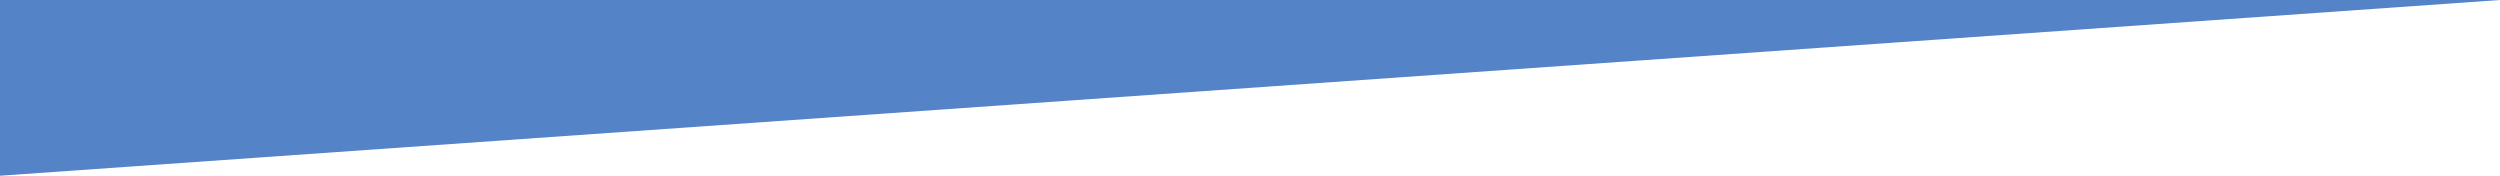 <?xml version="1.0" encoding="UTF-8"?> <svg xmlns="http://www.w3.org/2000/svg" id="_レイヤー_2" data-name="レイヤー_2" viewBox="0 0 1265.92 88.98"><defs><style> .cls-1 { fill: #5583c8; } </style></defs><g id="_レイヤー_2-2" data-name="_レイヤー_2"><g id="_レイヤー_1-2"><polygon class="cls-1" points="0 88.98 0 0 1265.92 0 0 88.98"></polygon></g></g></svg> 